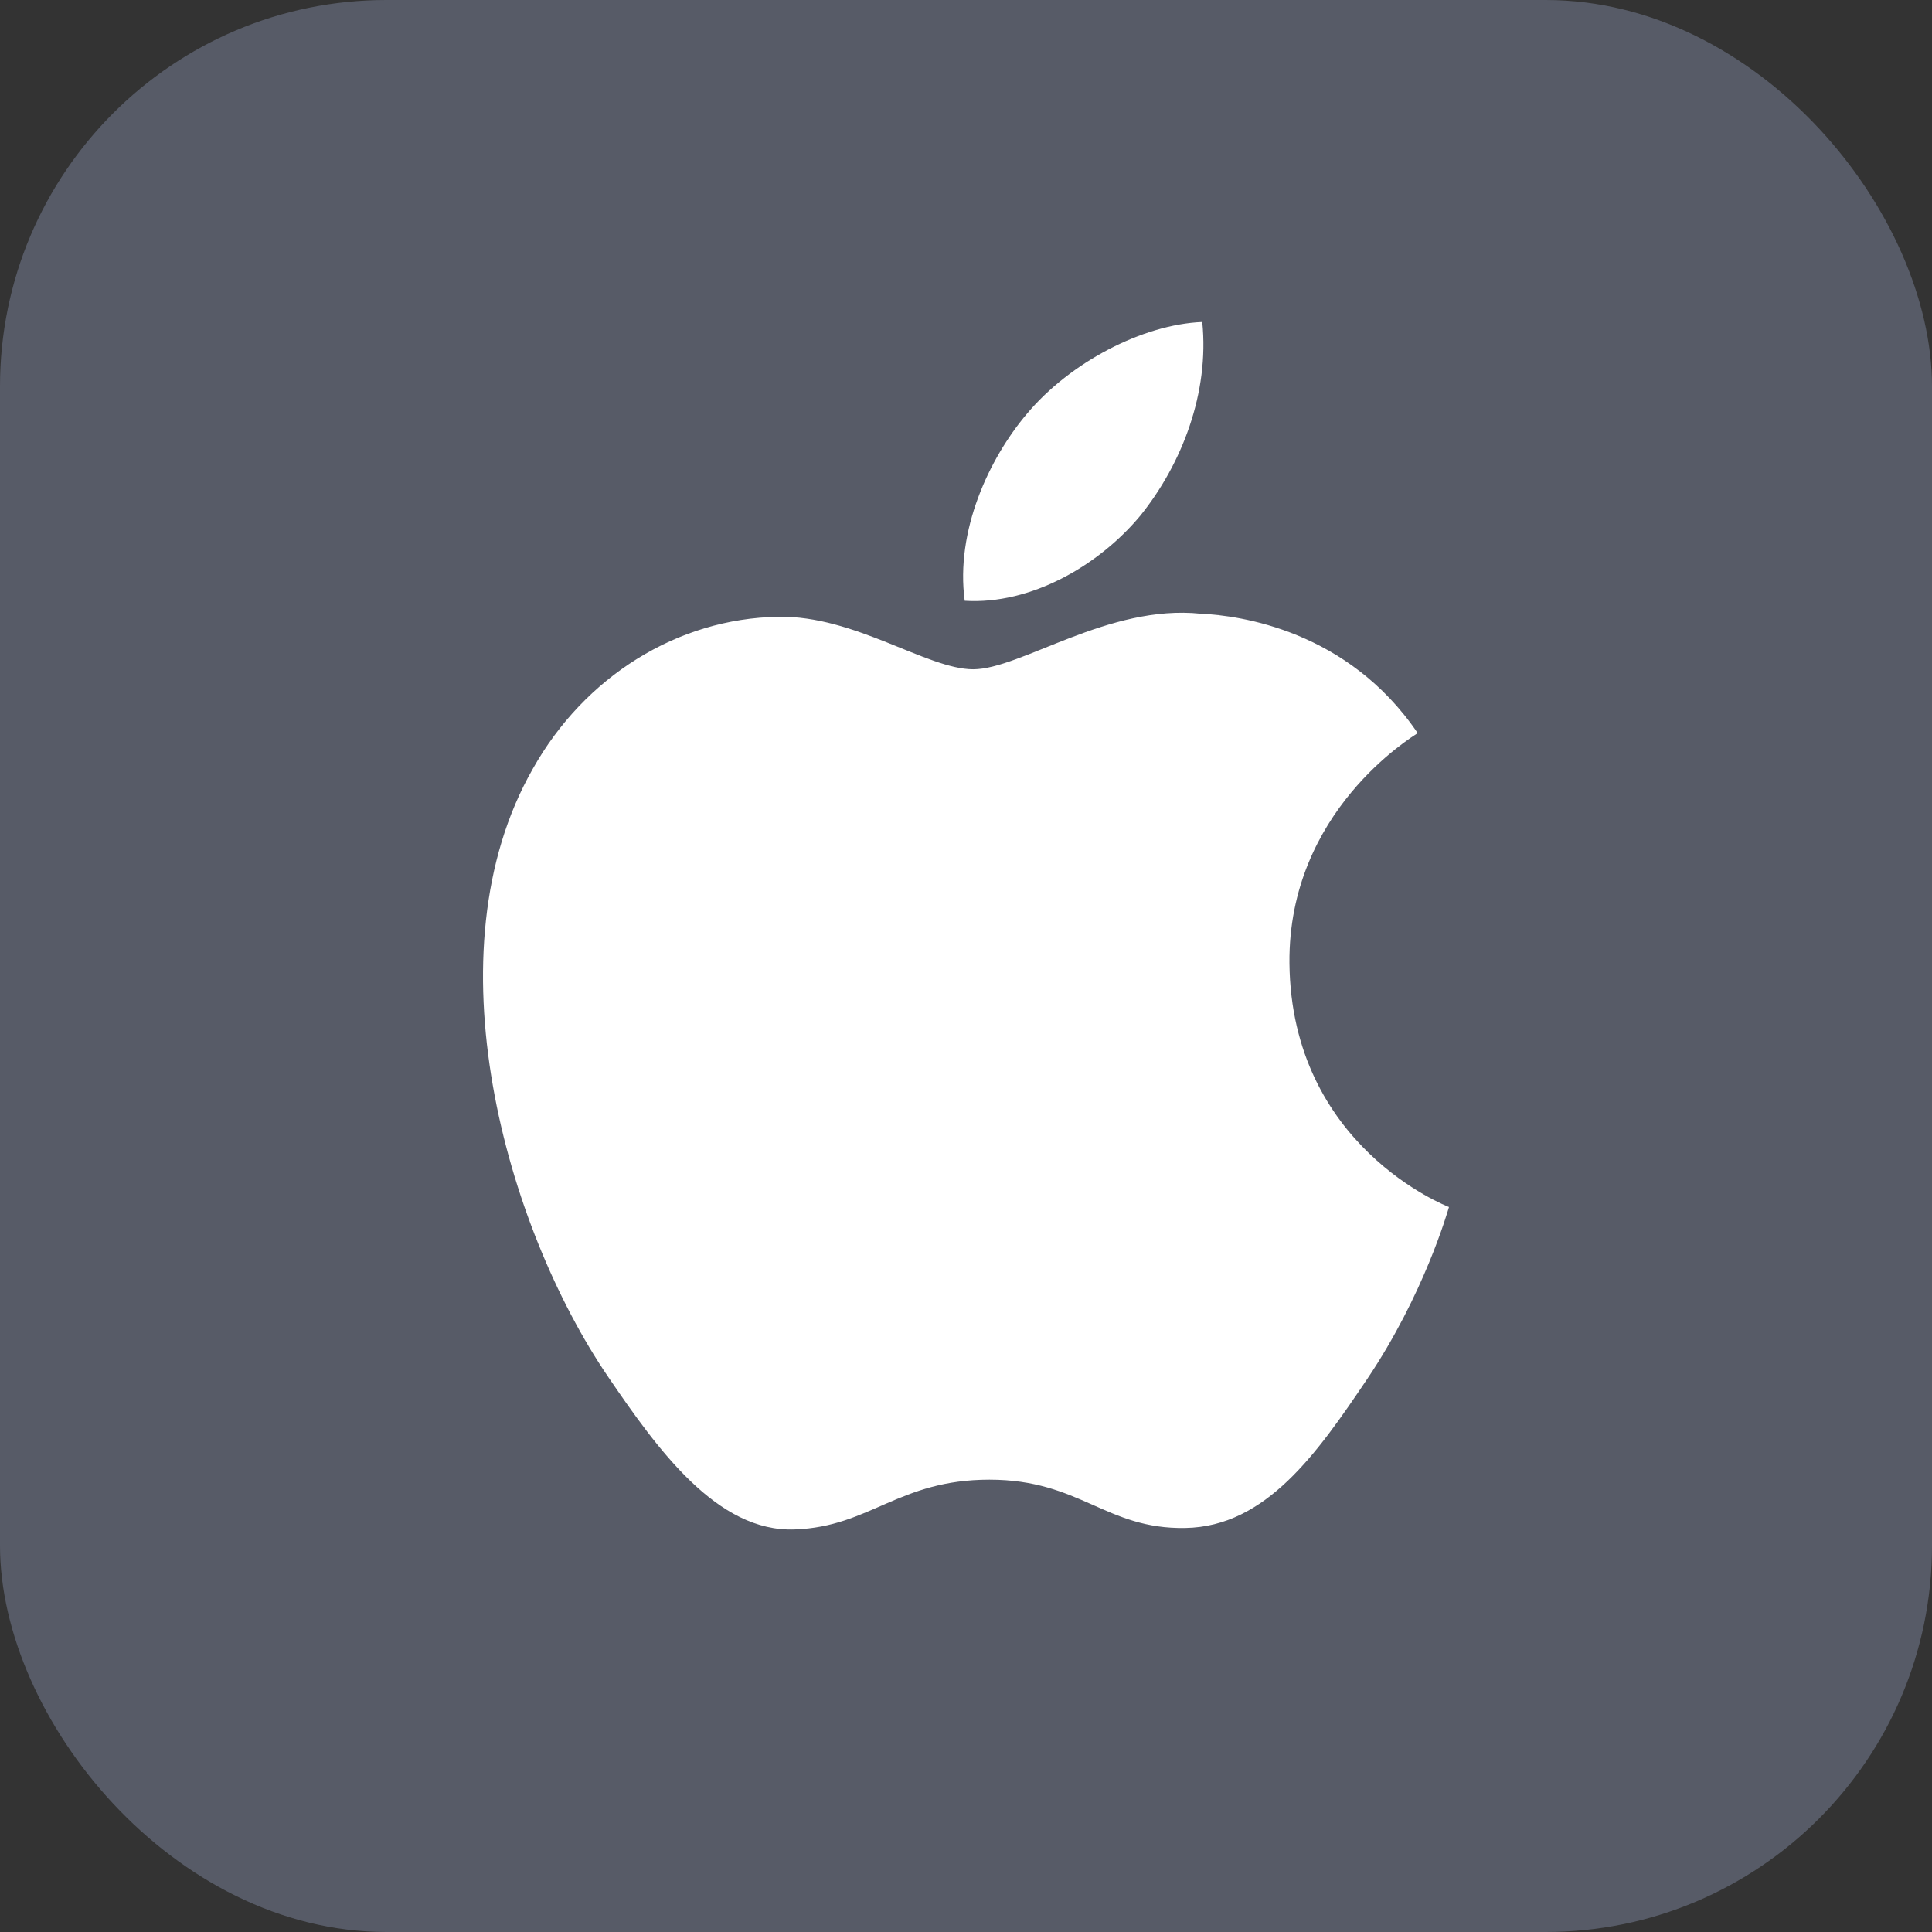 <svg width="24" height="24" viewBox="0 0 24 24" fill="none" xmlns="http://www.w3.org/2000/svg">
<rect x="0" y="0" width="24" height="24" fill="#333333" stroke="none"/>
<rect width="24" height="24" rx="4.8" fill="#575B67"/>
<path d="M18 14.994C17.982 15.051 17.692 16.079 16.981 17.135C16.366 18.046 15.729 18.965 14.724 18.981C13.736 18.999 13.42 18.381 12.291 18.381C11.164 18.381 10.81 18.965 9.876 18.999C8.91 19.039 8.167 18.003 7.55 17.097C6.287 15.239 5.315 11.833 6.619 9.55C7.26 8.408 8.413 7.681 9.669 7.662C10.615 7.643 11.515 8.314 12.089 8.314C12.68 8.314 13.769 7.503 14.918 7.624C15.399 7.645 16.744 7.829 17.611 9.107C17.543 9.155 16.001 10.081 16.018 11.965C16.041 14.24 17.979 14.986 18 14.994ZM14.166 6.405C14.684 5.762 15.024 4.878 14.935 4C14.195 4.03 13.294 4.5 12.758 5.139C12.285 5.697 11.867 6.595 11.984 7.463C12.806 7.514 13.651 7.025 14.166 6.405Z" fill="white"/>
</svg>
